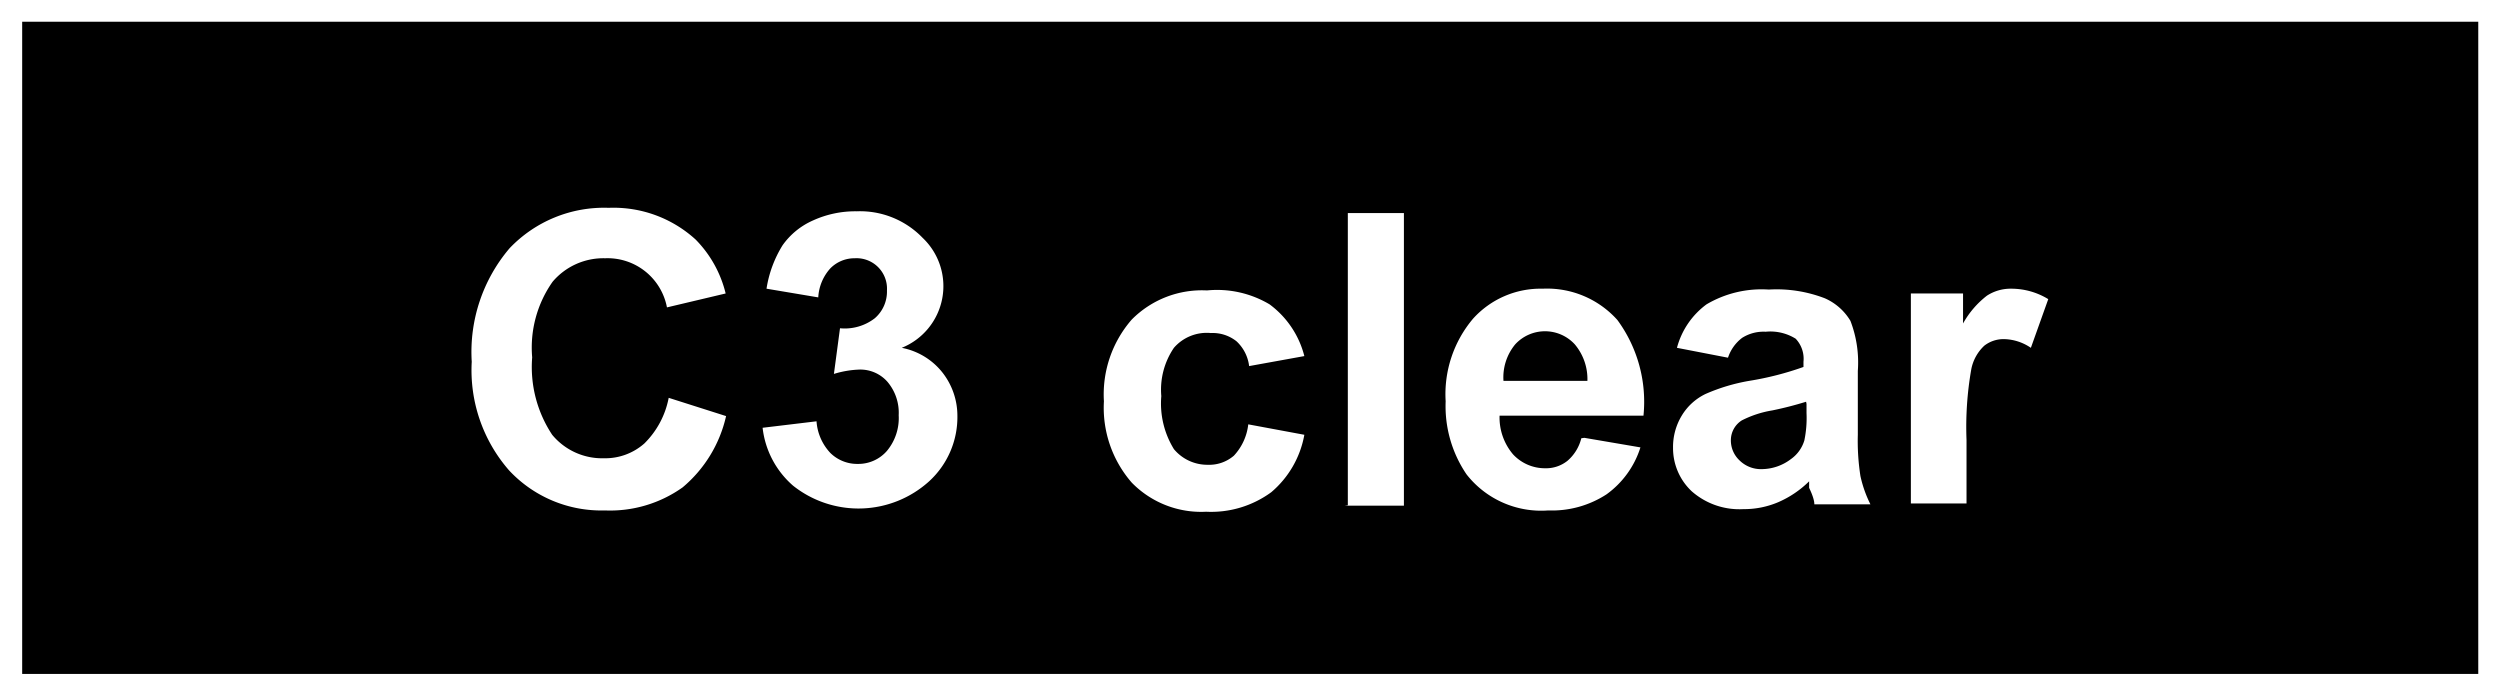 <svg id="レイヤー_1" data-name="レイヤー 1" xmlns="http://www.w3.org/2000/svg" width="57.5" height="16" viewBox="0 0 57.5 16">
  <defs>
    <style>
      .cls-1 {
        fill: none;
      }
    </style>
  </defs>
  <title>icon_c3-clear</title>
  <rect class="cls-1" width="57.5" height="16"/>
  <path d="M0.51,0.5v15H57V0.5H0.51ZM15.38,9.15L16.7,9.57a3,3,0,0,1-1,1.64,2.88,2.88,0,0,1-1.79.53,2.9,2.9,0,0,1-2.2-.92,3.5,3.5,0,0,1-.86-2.5,3.68,3.68,0,0,1,.87-2.61A3,3,0,0,1,14,4.78a2.8,2.8,0,0,1,2,.73,2.66,2.66,0,0,1,.69,1.24l-1.35.32a1.39,1.39,0,0,0-1.42-1.13,1.53,1.53,0,0,0-1.21.54,2.63,2.63,0,0,0-.47,1.74A2.82,2.82,0,0,0,12.7,10a1.49,1.49,0,0,0,1.19.54,1.36,1.36,0,0,0,.93-0.34A2,2,0,0,0,15.38,9.15Zm2.15,0.69,1.25-.15a1.18,1.18,0,0,0,.32.73,0.88,0.88,0,0,0,.63.25,0.87,0.87,0,0,0,.67-0.3,1.18,1.18,0,0,0,.27-0.82,1.1,1.1,0,0,0-.26-0.77,0.83,0.83,0,0,0-.64-0.28,2.25,2.25,0,0,0-.59.1l0.14-1.05a1.13,1.13,0,0,0,.8-0.23,0.81,0.81,0,0,0,.28-0.64,0.7,0.7,0,0,0-.74-0.74,0.78,0.78,0,0,0-.56.23,1.08,1.08,0,0,0-.28.67l-1.19-.2a2.66,2.66,0,0,1,.37-1,1.69,1.69,0,0,1,.7-0.57,2.34,2.34,0,0,1,1-.21,2,2,0,0,1,1.52.61A1.53,1.53,0,0,1,20.74,8a1.57,1.57,0,0,1,.93.56,1.61,1.61,0,0,1,.35,1,2,2,0,0,1-.65,1.51,2.42,2.42,0,0,1-3.13.1A2.07,2.07,0,0,1,17.54,9.84ZM30,8.19l-1.27.23a0.93,0.93,0,0,0-.29-0.57,0.88,0.88,0,0,0-.59-0.19A1,1,0,0,0,27,8a1.71,1.71,0,0,0-.29,1.11A2,2,0,0,0,27,10.33a1,1,0,0,0,.78.36,0.87,0.87,0,0,0,.6-0.21,1.26,1.26,0,0,0,.33-0.72L30,10a2.25,2.25,0,0,1-.76,1.32,2.34,2.34,0,0,1-1.5.45,2.23,2.23,0,0,1-1.71-.67,2.62,2.62,0,0,1-.64-1.87,2.62,2.62,0,0,1,.64-1.88,2.27,2.27,0,0,1,1.73-.67A2.36,2.36,0,0,1,29.2,7,2.13,2.13,0,0,1,30,8.19Zm1,3.43V4.9h1.29v6.73H30.93Zm5.44-1.55,1.29,0.22a2.11,2.11,0,0,1-.78,1.08,2.3,2.3,0,0,1-1.34.37,2.18,2.18,0,0,1-1.88-.83,2.79,2.79,0,0,1-.48-1.68,2.69,2.69,0,0,1,.63-1.9,2.09,2.09,0,0,1,1.6-.69,2.17,2.17,0,0,1,1.72.72,3.18,3.18,0,0,1,.6,2.2H34.49a1.31,1.31,0,0,0,.31.89,1,1,0,0,0,.74.32,0.79,0.79,0,0,0,.51-0.17A1,1,0,0,0,36.37,10.08Zm0.07-1.3a1.24,1.24,0,0,0-.29-0.85,0.93,0.93,0,0,0-1.37,0,1.19,1.19,0,0,0-.27.84h1.93Zm3.3-.53L38.57,8a1.82,1.82,0,0,1,.68-1,2.49,2.49,0,0,1,1.43-.34,3.09,3.09,0,0,1,1.29.2,1.29,1.29,0,0,1,.59.52,2.66,2.66,0,0,1,.17,1.15V10a5.23,5.23,0,0,0,.06.95,2.76,2.76,0,0,0,.23.65H41.73q0-.13-0.12-0.38l0-.15a2.32,2.32,0,0,1-.71.48,2,2,0,0,1-.8.16,1.66,1.66,0,0,1-1.19-.41,1.36,1.36,0,0,1-.43-1,1.39,1.39,0,0,1,.2-0.74,1.29,1.29,0,0,1,.55-0.5,4.31,4.31,0,0,1,1-.3,7,7,0,0,0,1.25-.32V8.32a0.67,0.67,0,0,0-.18-0.53,1.1,1.1,0,0,0-.69-0.16,0.92,0.92,0,0,0-.54.14A0.94,0.94,0,0,0,39.74,8.24Zm1.73,1a8.05,8.05,0,0,1-.78.2,2.38,2.38,0,0,0-.7.23,0.54,0.54,0,0,0-.25.45,0.63,0.63,0,0,0,.2.47,0.7,0.7,0,0,0,.51.2,1.12,1.12,0,0,0,.67-0.23,0.81,0.81,0,0,0,.31-0.43,2.54,2.54,0,0,0,.05-0.63V9.29Zm3.77,2.34H43.95V6.75h1.2V7.44A2.09,2.09,0,0,1,45.7,6.8a1,1,0,0,1,.56-0.16,1.63,1.63,0,0,1,.85.24L46.71,8A1.13,1.13,0,0,0,46.1,7.8a0.72,0.72,0,0,0-.46.15,1,1,0,0,0-.3.54,7.67,7.67,0,0,0-.11,1.63v1.51Z"/>
</svg>
